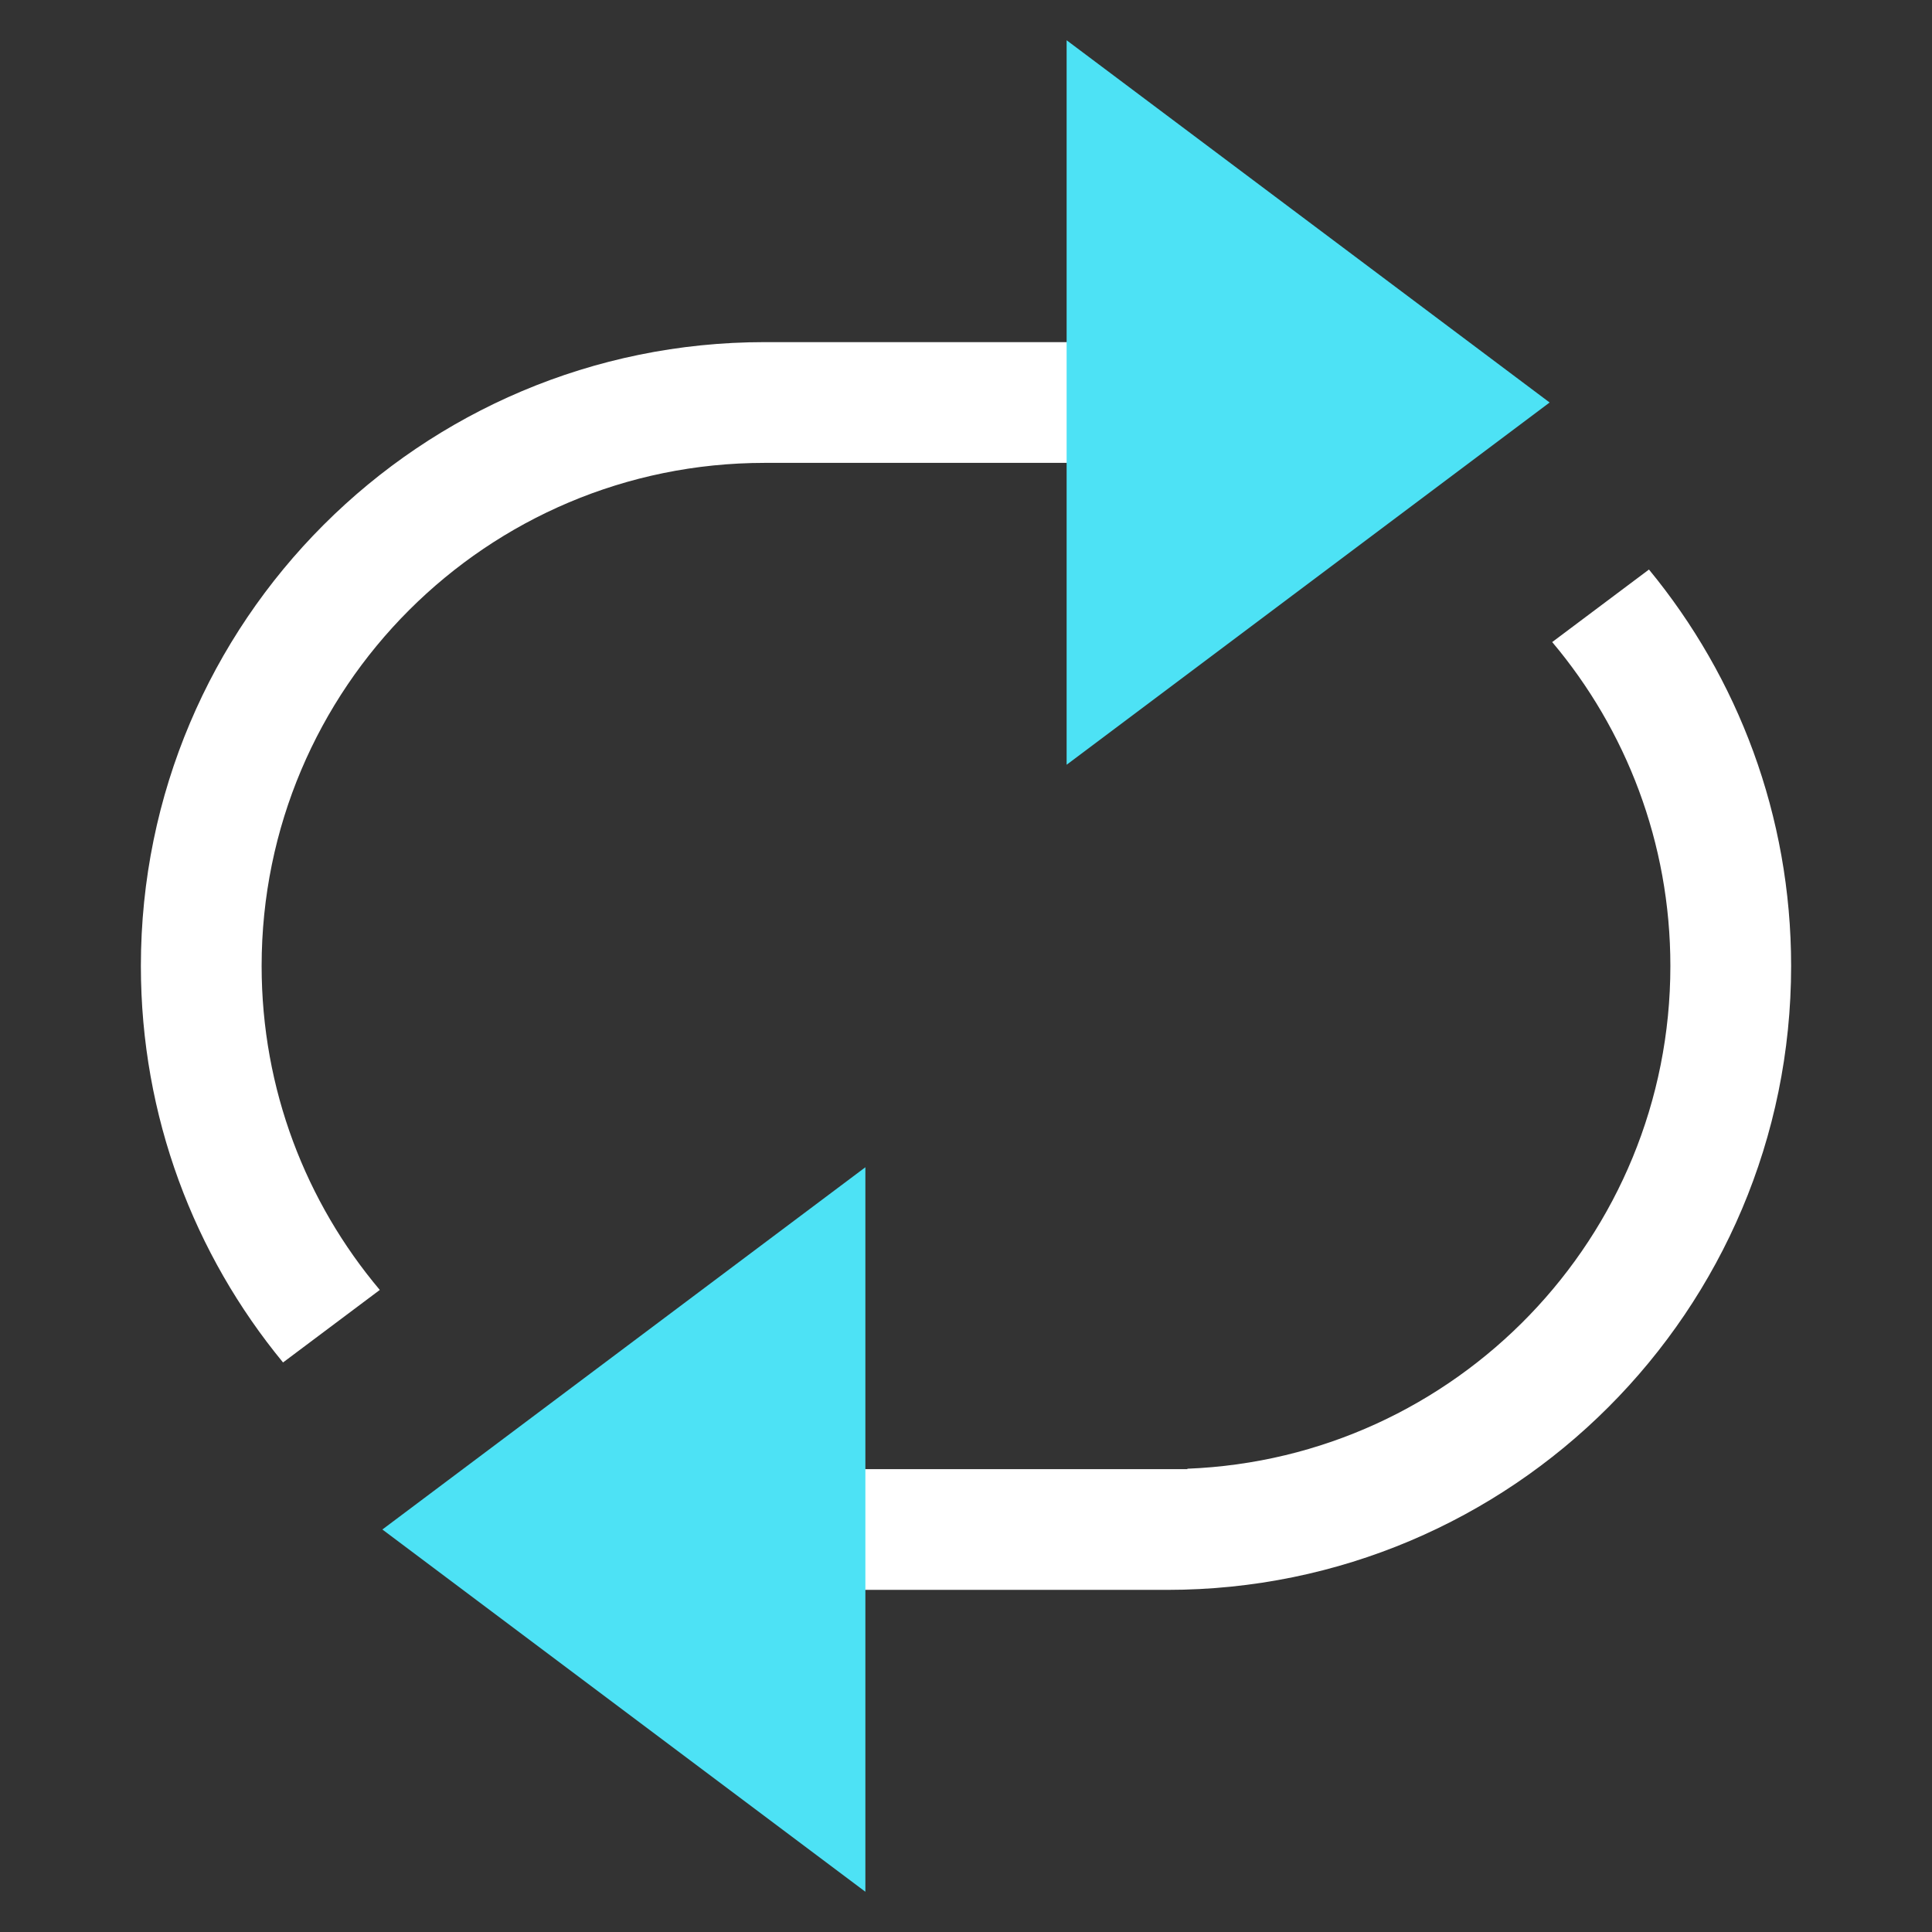 <svg width="24" height="24" viewBox="0 0 24 24" fill="none" xmlns="http://www.w3.org/2000/svg">
<rect x="0" y="0" width="24" height="24" fill="#333333" stroke="none"/>
<path fill-rule="evenodd" clip-rule="evenodd" d="M14 4.25H12.25H9.5C5.22 4.25 1.75 7.72 1.75 12C1.75 13.871 2.413 15.586 3.516 16.925L4.718 16.024C3.802 14.937 3.25 13.533 3.25 12C3.25 8.548 6.048 5.75 9.5 5.75L10.25 5.75L14 5.75C14 5.25 14 4.752 14 4.25ZM19.282 7.976L20.484 7.075C21.587 8.414 22.25 10.129 22.25 12C22.25 16.28 18.78 19.75 14.5 19.75H12.75L10 19.75V18.25L12.75 18.25H14.5H14.75V18.245C18.086 18.114 20.75 15.368 20.75 12C20.75 10.467 20.198 9.063 19.282 7.976Z" fill="white"/>
<path d="M10 16L6 19L10 22L10 16Z" fill="#4DE2F5" stroke="#4DE2F5" stroke-width="1.5" stroke-linecap="square"/>
<path d="M14 2L18 5L14 8L14 2Z" fill="#4DE2F5" stroke="#4DE2F5" stroke-width="1.5" stroke-linecap="square"/>
</svg>
